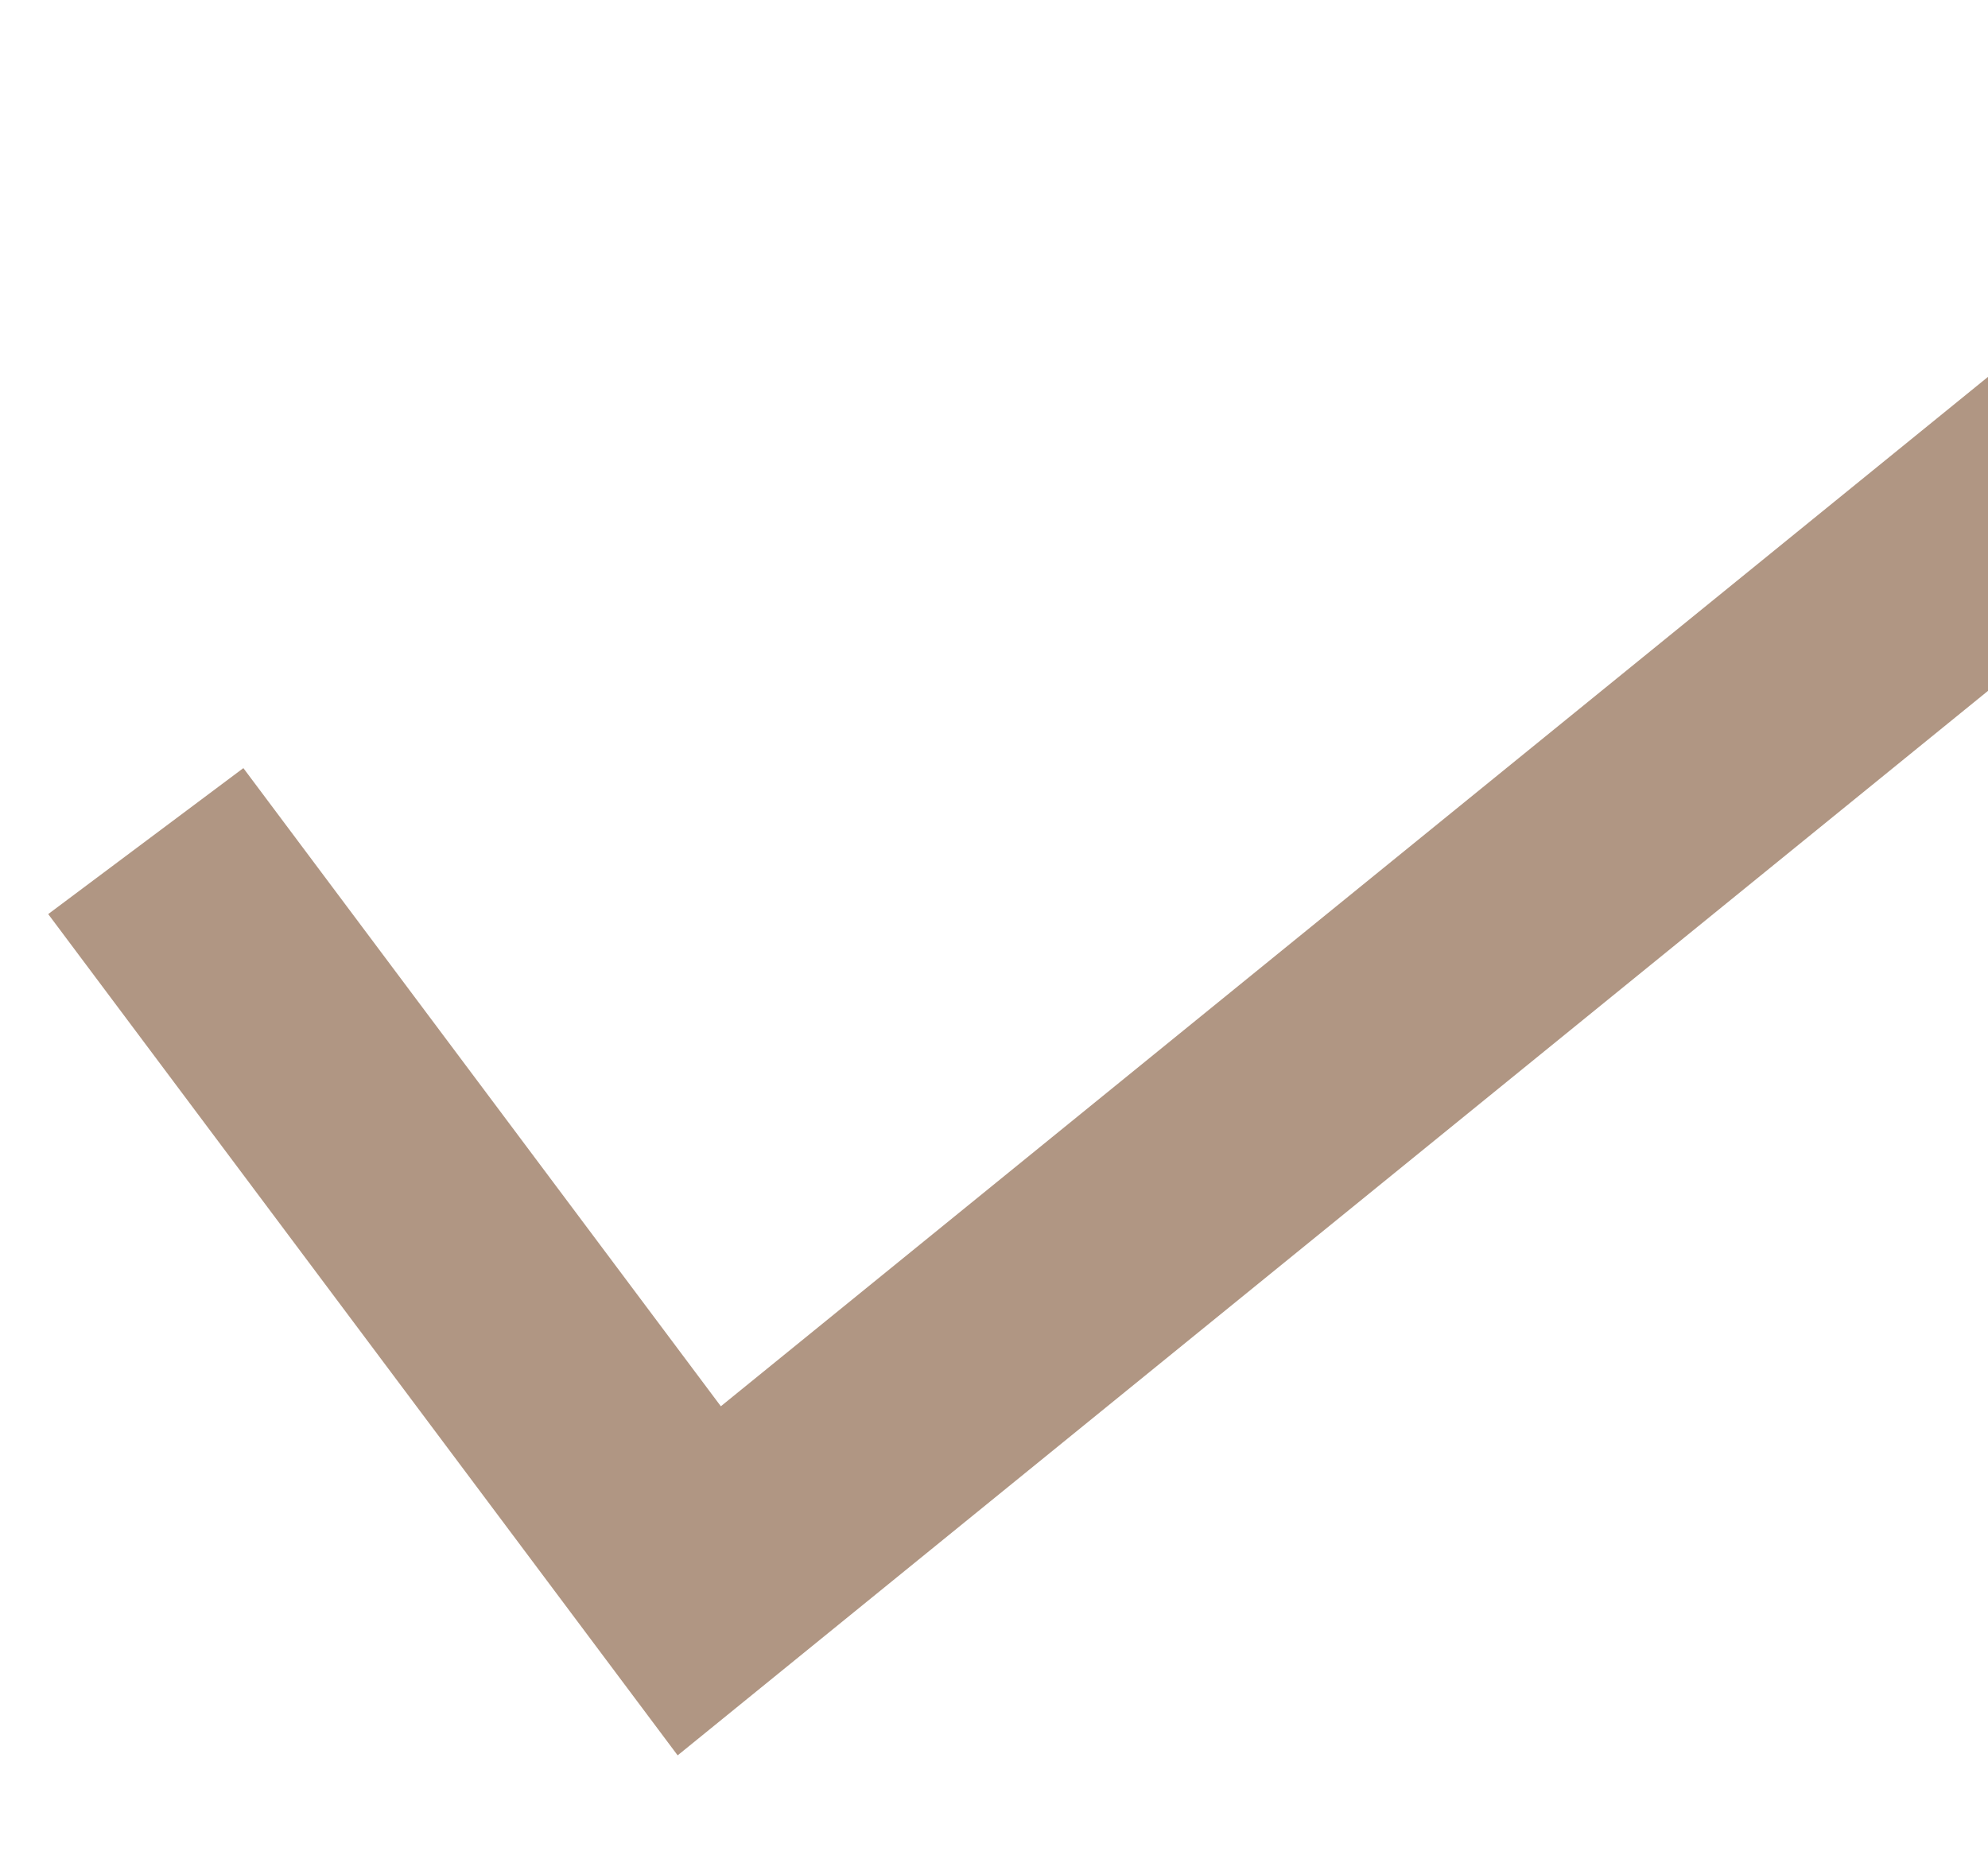 <svg width="15" height="14" viewBox="0 0 15 14" fill="none" xmlns="http://www.w3.org/2000/svg">
<g clip-path="url(#clip0_578_2969)">
<path d="M1.1 6.347L5.276 11.929L18.516 1.172" stroke="#B09683" stroke-width="1.839"/>
</g>
<defs>
<clipPath id="clip0_578_2969">
<rect width="18.728" height="12.786" fill="white" transform="translate(0.363 0.461)"/>
</clipPath>
</defs>
</svg>
